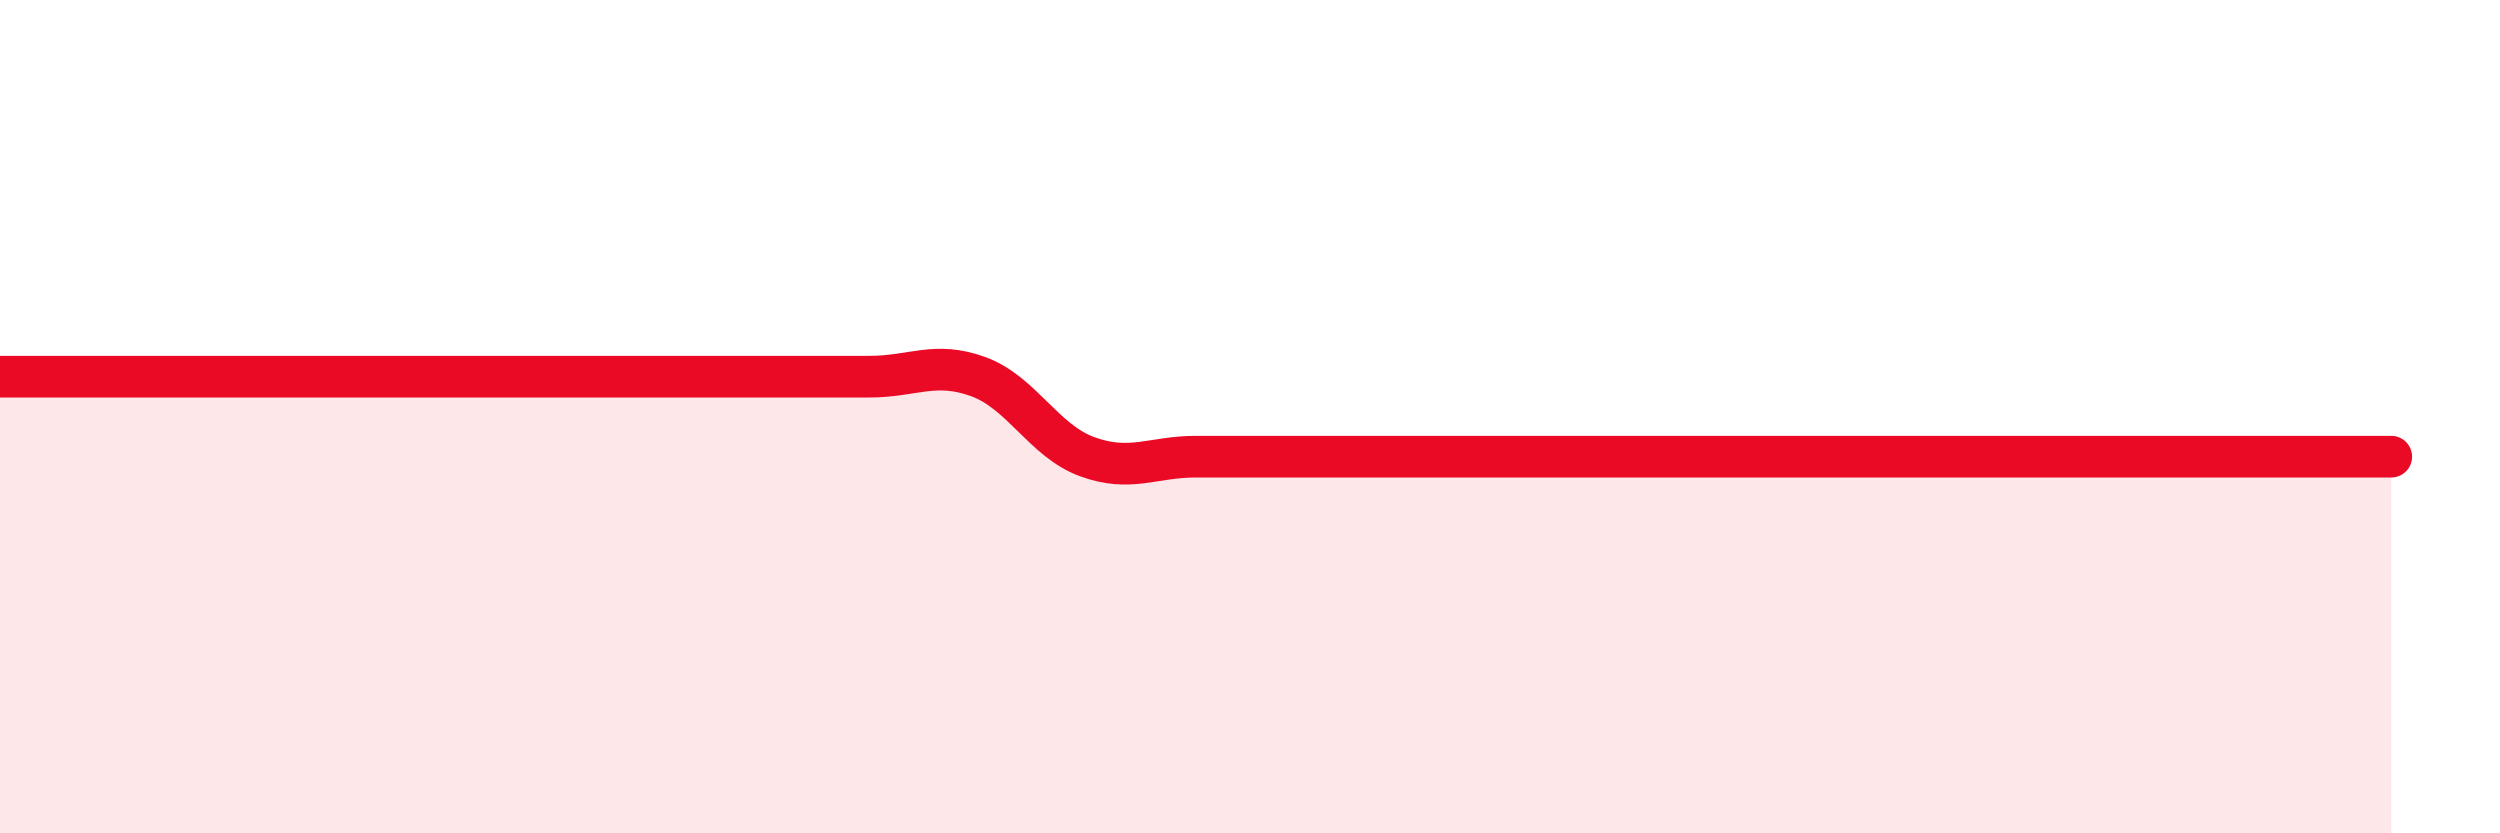 
    <svg width="60" height="20" viewBox="0 0 60 20" xmlns="http://www.w3.org/2000/svg">
      <path
        d="M 0,9.04 C 0.52,9.04 1.57,9.04 2.61,9.04 C 3.65,9.04 4.18,9.04 5.22,9.04 C 6.26,9.04 6.79,9.04 7.83,9.04 C 8.87,9.04 9.39,9.04 10.43,9.04 C 11.47,9.04 12,9.04 13.04,9.04 C 14.08,9.04 14.61,9.04 15.65,9.04 C 16.69,9.04 17.22,9.04 18.26,9.04 C 19.3,9.04 19.83,9.04 20.87,9.04 C 21.91,9.04 22.44,8.66 23.48,9.04 C 24.52,9.42 25.05,10.58 26.09,10.96 C 27.13,11.34 27.66,10.96 28.7,10.96 C 29.74,10.96 30.26,10.96 31.3,10.96 C 32.34,10.96 32.87,10.96 33.91,10.96 C 34.95,10.96 35.48,10.96 36.52,10.96 C 37.56,10.96 38.09,10.96 39.13,10.96 C 40.17,10.96 40.7,10.96 41.74,10.96 C 42.78,10.96 43.31,10.96 44.35,10.96 C 45.39,10.96 45.92,10.96 46.96,10.96 C 48,10.96 48.53,10.96 49.57,10.96 C 50.61,10.96 51.13,10.96 52.17,10.96 C 53.21,10.96 53.74,10.96 54.78,10.96 C 55.82,10.96 56.87,10.96 57.39,10.96L57.39 20L0 20Z"
        fill="#EB0A25"
        opacity="0.1"
        stroke-linecap="round"
        stroke-linejoin="round"
      />
      <path
        d="M 0,9.04 C 0.52,9.04 1.57,9.04 2.61,9.04 C 3.65,9.04 4.18,9.04 5.22,9.04 C 6.26,9.04 6.79,9.04 7.83,9.04 C 8.87,9.04 9.39,9.04 10.43,9.04 C 11.47,9.04 12,9.04 13.04,9.04 C 14.08,9.04 14.61,9.04 15.65,9.04 C 16.69,9.04 17.22,9.04 18.26,9.04 C 19.3,9.04 19.83,9.04 20.87,9.04 C 21.91,9.04 22.44,8.66 23.48,9.04 C 24.52,9.42 25.05,10.58 26.09,10.96 C 27.13,11.34 27.66,10.96 28.7,10.96 C 29.74,10.96 30.26,10.96 31.3,10.96 C 32.34,10.96 32.87,10.96 33.91,10.96 C 34.95,10.96 35.48,10.96 36.52,10.96 C 37.56,10.96 38.09,10.96 39.13,10.96 C 40.17,10.96 40.7,10.96 41.74,10.96 C 42.78,10.96 43.31,10.96 44.35,10.96 C 45.39,10.96 45.92,10.96 46.96,10.96 C 48,10.96 48.53,10.96 49.57,10.96 C 50.61,10.96 51.13,10.96 52.17,10.96 C 53.21,10.96 53.74,10.96 54.78,10.96 C 55.82,10.96 56.87,10.96 57.39,10.96"
        stroke="#EB0A25"
        stroke-width="1"
        fill="none"
        stroke-linecap="round"
        stroke-linejoin="round"
      />
    </svg>
  
